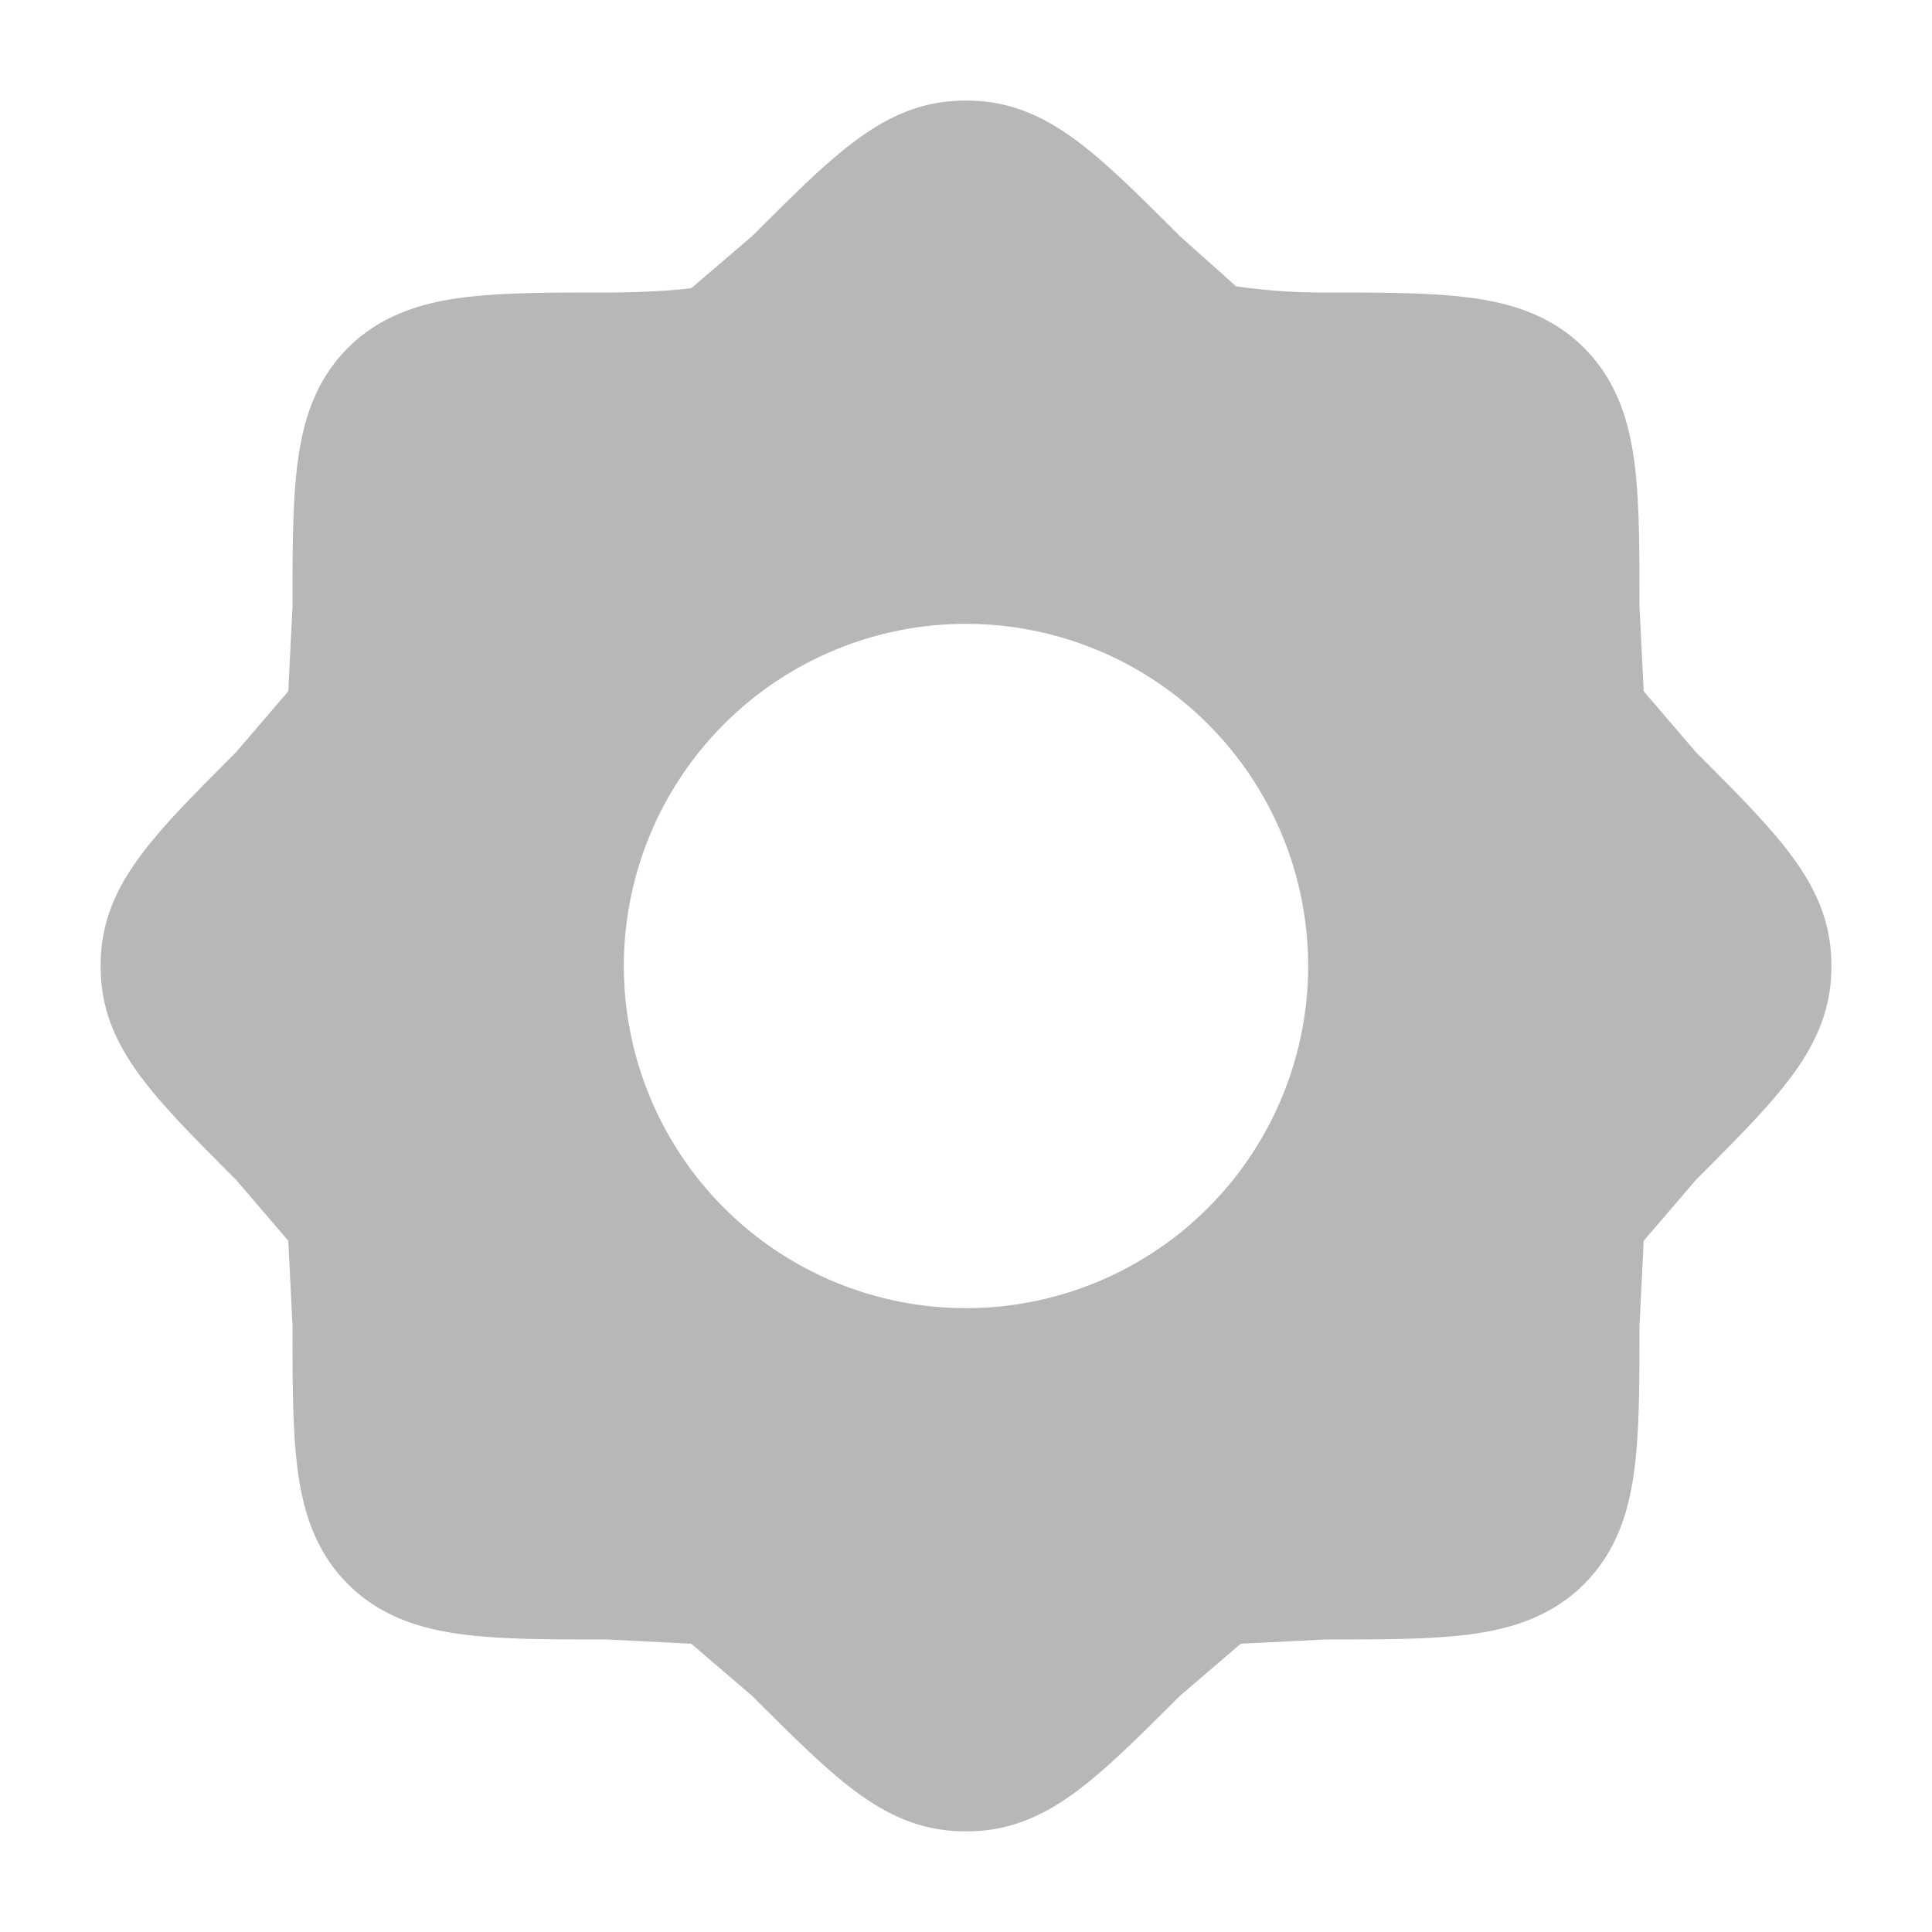<svg xmlns="http://www.w3.org/2000/svg" width="32" height="32" fill="none"><path fill="#181E25" fill-opacity=".32" fill-rule="evenodd" d="M16.234 1.675a3.134 3.134 0 0 0-.468 0c-.671.05-1.216.354-1.713.743-.468.366-.985.883-1.59 1.488l-1.014.868s-.544.071-1.405.071c-.949 0-1.76 0-2.407.087-.691.093-1.345.302-1.874.83-.53.53-.738 1.183-.83 1.875-.088.648-.088 1.458-.088 2.407l-.07 1.405-.869 1.014c-.605.605-1.122 1.122-1.488 1.59-.39.497-.692 1.041-.742 1.713a3.134 3.134 0 0 0 0 .468c.05.672.353 1.216.742 1.713.366.468.883.985 1.488 1.59l.869 1.014.07 1.405c0 .949 0 1.76.087 2.407.093.692.302 1.345.83 1.874.53.53 1.184.738 1.875.83.648.088 1.458.088 2.407.088l1.405.07 1.014.869c.605.605 1.123 1.122 1.59 1.488.497.39 1.041.692 1.713.742.156.012.312.012.468 0 .672-.05 1.216-.353 1.713-.742.468-.366.985-.883 1.59-1.488l1.014-.869 1.405-.07c.949 0 1.76 0 2.407-.087.692-.093 1.345-.302 1.874-.83.53-.53.738-1.183.83-1.875.088-.648.088-1.458.088-2.407l.07-1.405.87-1.014c.604-.605 1.122-1.122 1.487-1.59.39-.497.692-1.041.743-1.713a3.128 3.128 0 0 0 0-.468c-.05-.672-.354-1.216-.743-1.713-.366-.468-.883-.985-1.488-1.59l-.869-1.014-.07-1.405c0-.949 0-1.76-.087-2.407-.093-.692-.302-1.345-.83-1.874-.53-.53-1.183-.738-1.875-.83-.648-.088-1.458-.088-2.407-.088a10.04 10.04 0 0 1-1.483-.103l-.936-.836c-.605-.605-1.122-1.122-1.59-1.488-.497-.39-1.041-.692-1.713-.743ZM16 10.333a5.667 5.667 0 1 0 0 11.334 5.667 5.667 0 0 0 0-11.334Z" clip-rule="evenodd"/></svg>